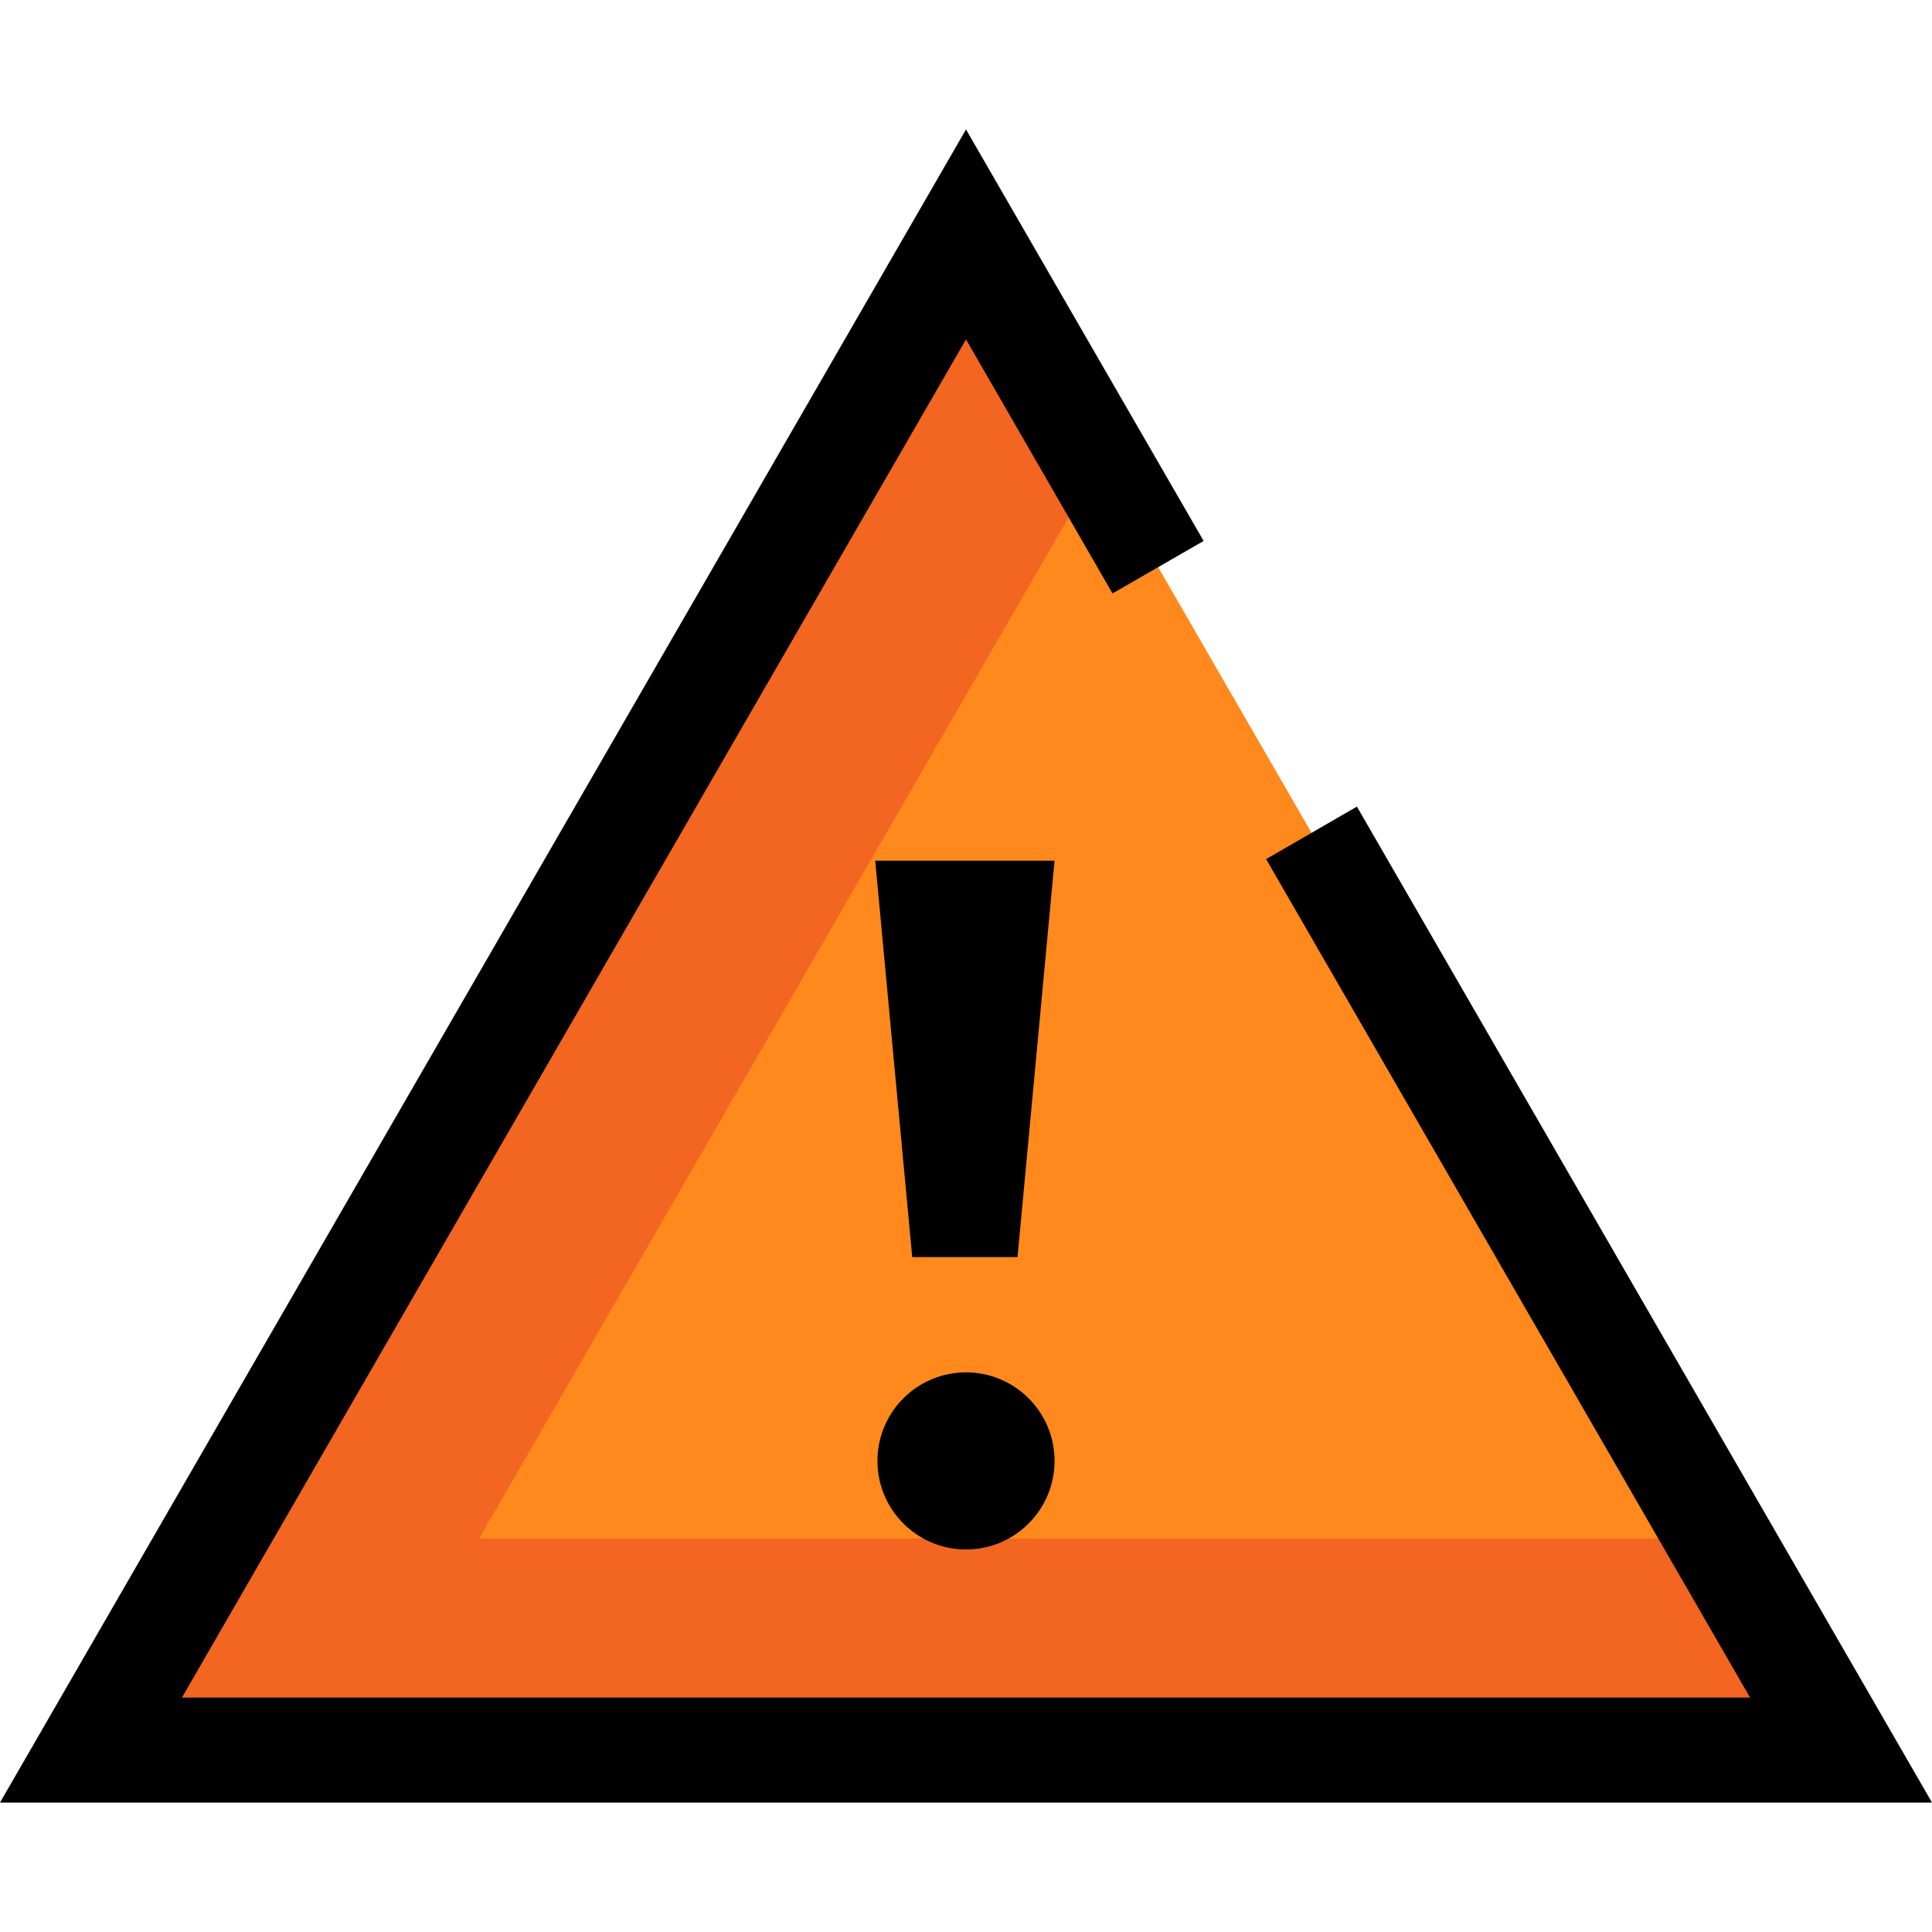<svg xmlns="http://www.w3.org/2000/svg" viewBox="0 0 60 60"><path fill="none" d="M0 0h60v60H0z"/><path fill="#ff891c" d="M30 7.28L2.82 54.35h54.36L30 7.28z"/><path fill="#f26621" d="M14.88 47.78l19.25-33.35L30 7.28 2.82 54.35h54.36l-3.8-6.57h-38.5z"/><path d="M60 55.98H0L30 4.02l7.38 12.78-2.83 1.63L30 10.54 5.65 52.72h48.7L39.32 26.68l2.82-1.63L60 55.98z"/><circle cx="30" cy="45.37" r="2.75"/><path d="M31.6 39.04h-3.27l-1.15-12.31h5.57L31.6 39.04z"/></svg>